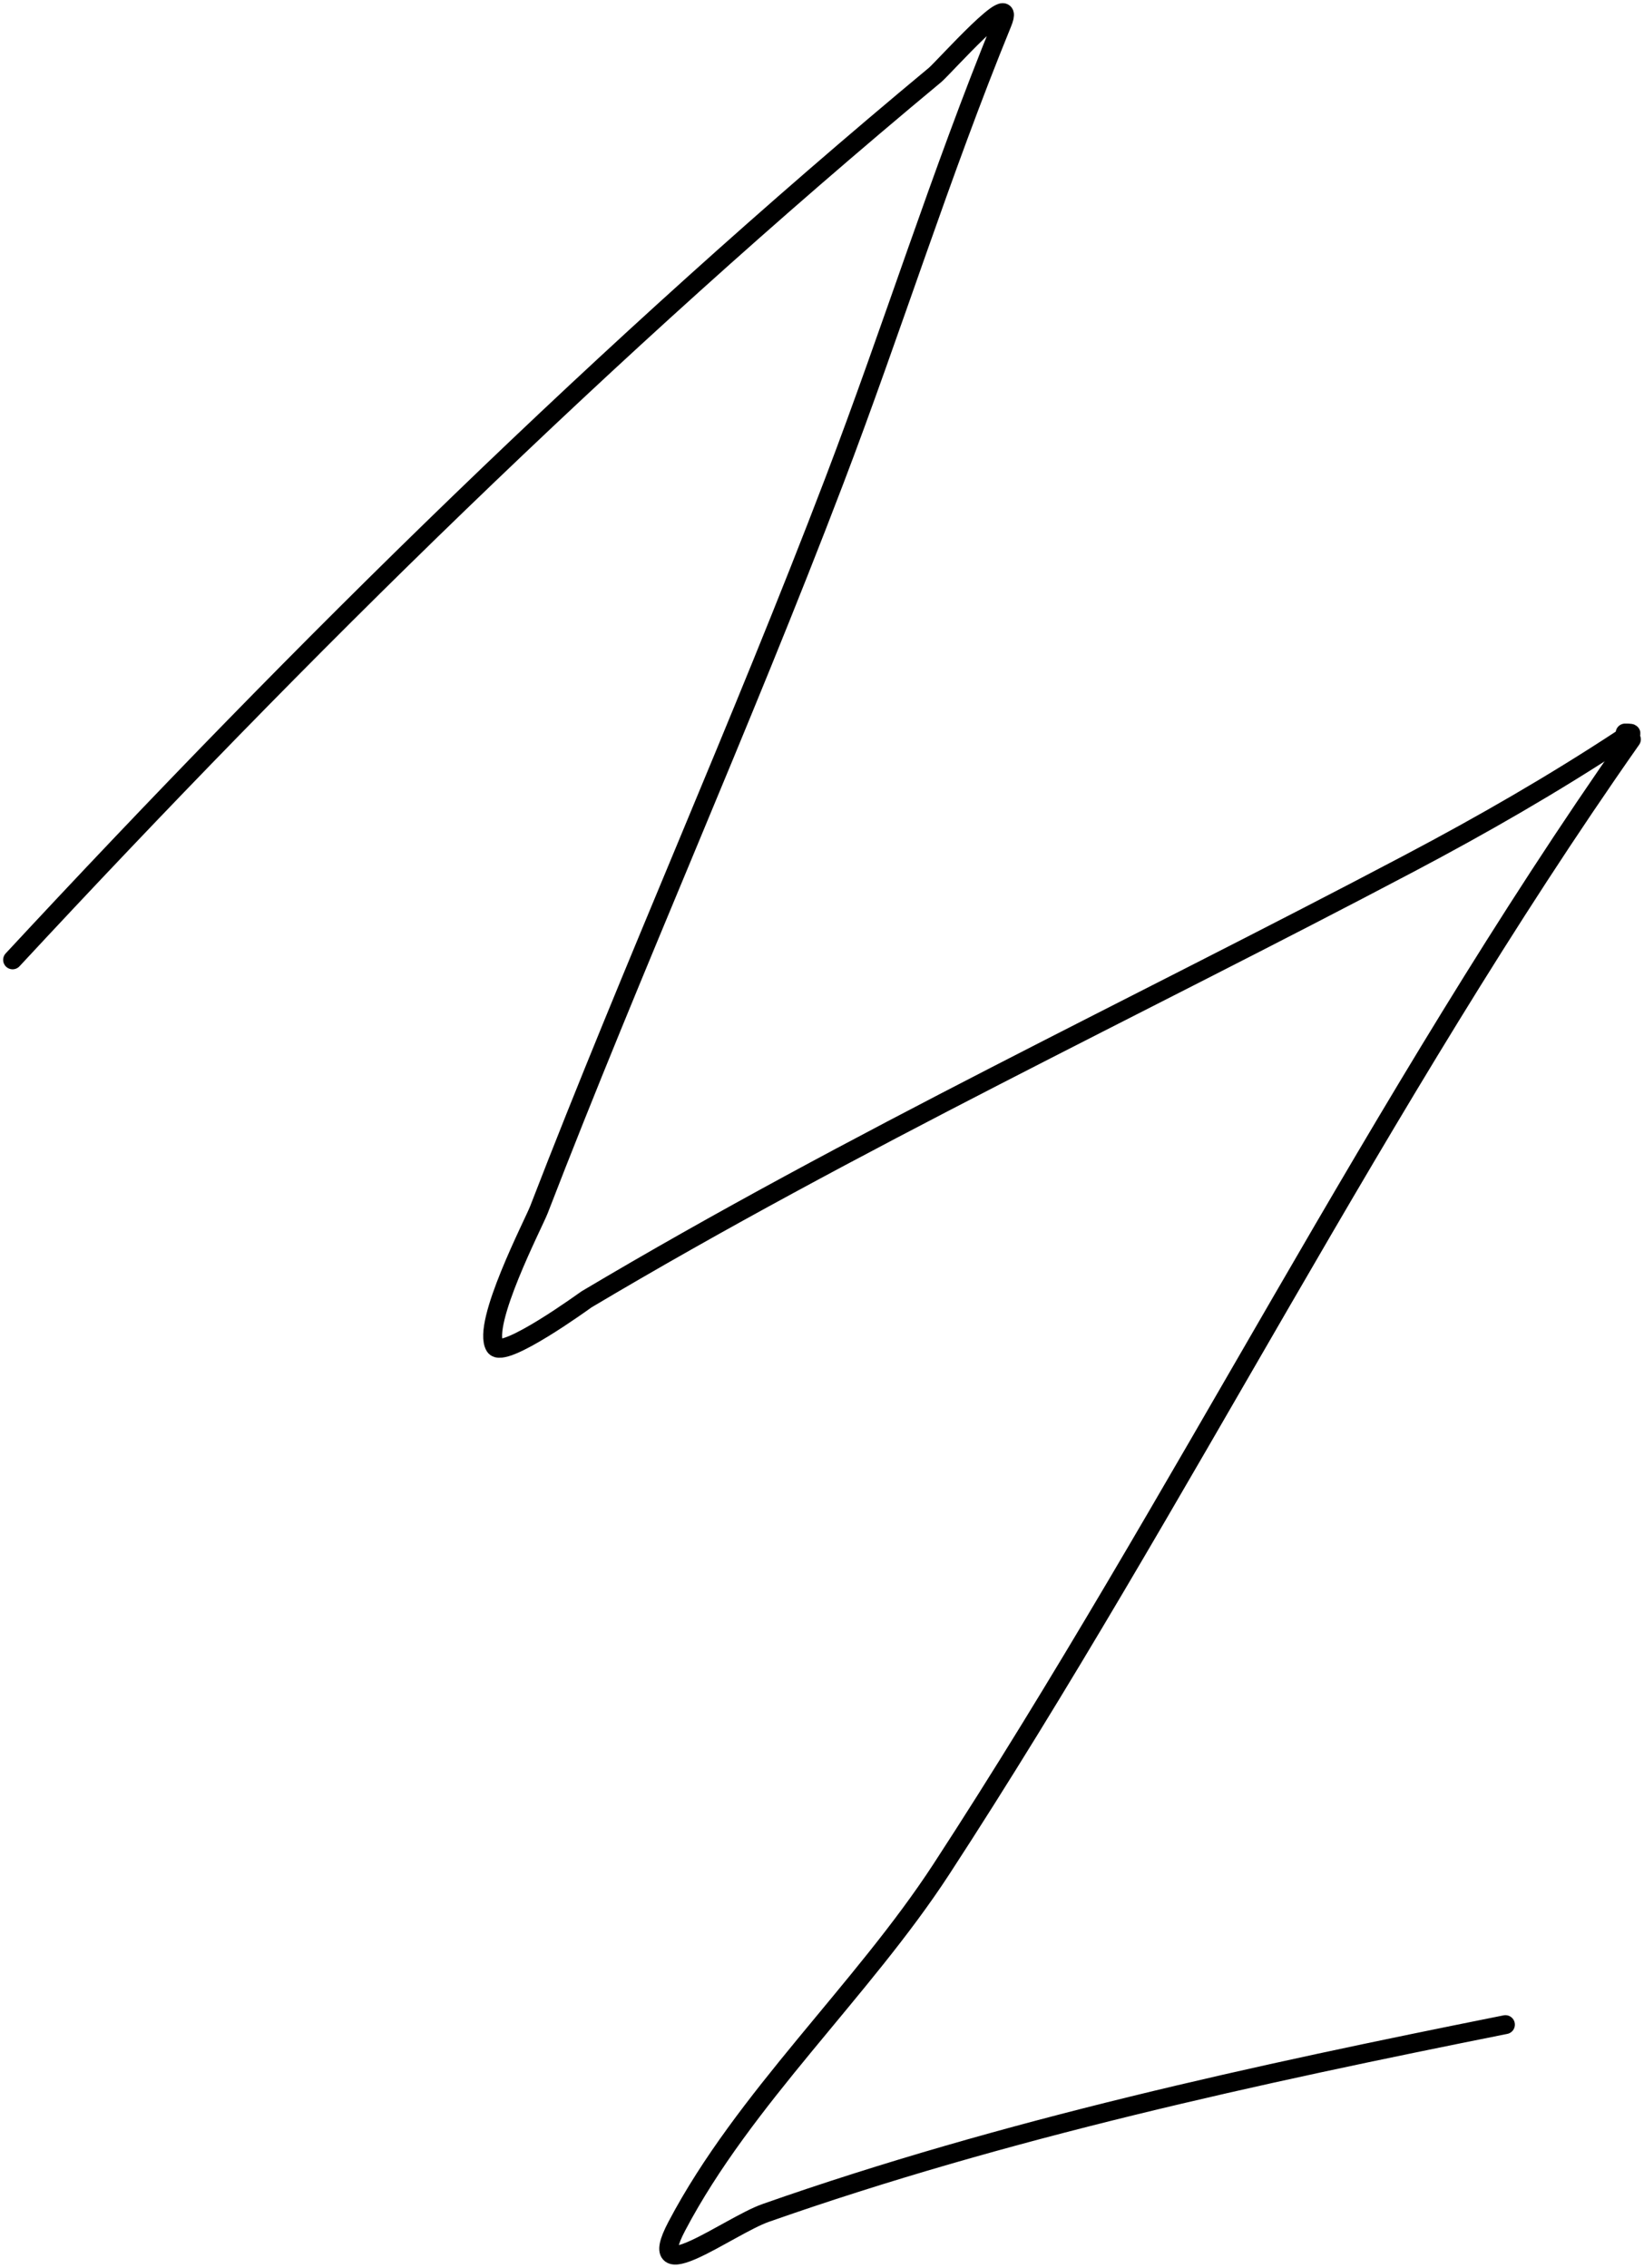 <svg width="261" height="360" viewBox="0 0 261 360" fill="none" xmlns="http://www.w3.org/2000/svg">
<path d="M2 152.344C47.812 103.008 96.6 54.957 148.444 11.9C149.768 10.801 161.691 -2.63 159.111 3.678C149.33 27.588 141.658 52.202 132.444 76.344C117.606 115.227 100.545 153.192 85.556 192.011C84.732 194.144 76.43 210.136 78.556 213.678C79.87 215.869 93.009 206.294 93.111 206.233C135.532 180.996 180.168 160.027 223.778 137.011C235.408 130.873 246.591 124.439 257.556 117.233C258.689 116.488 259.766 116.344 258 116.344" stroke="black" stroke-width="3" stroke-linecap="round"/>
<path d="M259 117.344C218.851 174.526 187.619 238.118 149.444 296.678C136.852 315.993 118.149 333.005 107.444 353.344C101.91 363.86 115.75 353.273 121.555 351.233C159.6 337.866 199.532 329.238 239 321.344" stroke="black" stroke-width="3" stroke-linecap="round"/>
</svg>
